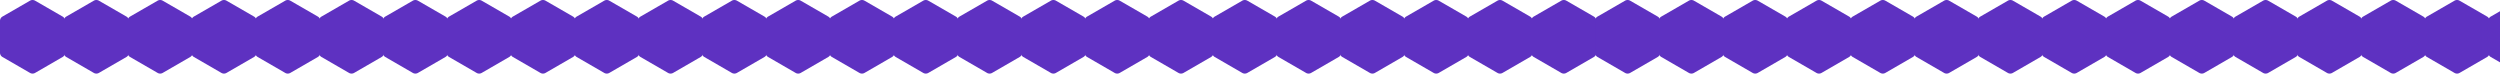 <svg xmlns="http://www.w3.org/2000/svg" xmlns:xlink="http://www.w3.org/1999/xlink" viewBox="0 0 1920 62.729">
  <defs>
    <style>
      .cls-1 {
        fill: none;
      }

      .cls-2 {
        clip-path: url(#clip-path);
      }

      .cls-3 {
        fill: #5e31c1;
      }
    </style>
    <clipPath id="clip-path">
      <rect class="cls-1" width="1920" height="62.729"/>
    </clipPath>
  </defs>
  <g id="zigzag" class="cls-2">
    <g transform="translate(-394.956 -2083)">
      <path id="hexagon" class="cls-3" d="M0,16.106V40.531a3.8,3.8,0,0,0,1.925,3.325l21.15,12.225a3.913,3.913,0,0,0,3.85,0l21.15-12.225A3.8,3.8,0,0,0,50,40.531V16.106a3.8,3.8,0,0,0-1.925-3.325L26.925.581a3.913,3.913,0,0,0-3.85,0l-21.15,12.2A3.832,3.832,0,0,0,0,16.106Z" transform="translate(394.956 2082.925)"/>
    </g>
    <g transform="translate(-345.956 -2083)">
      <path id="hexagon-2" data-name="hexagon" class="cls-3" d="M0,16.106V40.531a3.8,3.8,0,0,0,1.925,3.325l21.15,12.225a3.913,3.913,0,0,0,3.85,0l21.15-12.225A3.8,3.8,0,0,0,50,40.531V16.106a3.8,3.8,0,0,0-1.925-3.325L26.925.581a3.913,3.913,0,0,0-3.85,0l-21.15,12.2A3.832,3.832,0,0,0,0,16.106Z" transform="translate(394.956 2082.925)"/>
    </g>
    <g transform="translate(-296.956 -2083)">
      <path id="hexagon-3" data-name="hexagon" class="cls-3" d="M0,16.106V40.531a3.8,3.8,0,0,0,1.925,3.325l21.15,12.225a3.913,3.913,0,0,0,3.85,0l21.15-12.225A3.8,3.8,0,0,0,50,40.531V16.106a3.8,3.8,0,0,0-1.925-3.325L26.925.581a3.913,3.913,0,0,0-3.85,0l-21.15,12.2A3.832,3.832,0,0,0,0,16.106Z" transform="translate(394.956 2082.925)"/>
    </g>
    <g transform="translate(-247.956 -2083)">
      <path id="hexagon-4" data-name="hexagon" class="cls-3" d="M0,16.106V40.531a3.8,3.8,0,0,0,1.925,3.325l21.15,12.225a3.913,3.913,0,0,0,3.85,0l21.15-12.225A3.8,3.8,0,0,0,50,40.531V16.106a3.8,3.8,0,0,0-1.925-3.325L26.925.581a3.913,3.913,0,0,0-3.85,0l-21.15,12.2A3.832,3.832,0,0,0,0,16.106Z" transform="translate(394.956 2082.925)"/>
    </g>
    <g transform="translate(-198.956 -2083)">
      <path id="hexagon-5" data-name="hexagon" class="cls-3" d="M0,16.106V40.531a3.8,3.8,0,0,0,1.925,3.325l21.15,12.225a3.913,3.913,0,0,0,3.85,0l21.15-12.225A3.8,3.8,0,0,0,50,40.531V16.106a3.8,3.8,0,0,0-1.925-3.325L26.925.581a3.913,3.913,0,0,0-3.85,0l-21.15,12.2A3.832,3.832,0,0,0,0,16.106Z" transform="translate(394.956 2082.925)"/>
    </g>
    <g transform="translate(-149.956 -2083)">
      <path id="hexagon-6" data-name="hexagon" class="cls-3" d="M0,16.106V40.531a3.8,3.8,0,0,0,1.925,3.325l21.15,12.225a3.913,3.913,0,0,0,3.85,0l21.15-12.225A3.8,3.8,0,0,0,50,40.531V16.106a3.8,3.8,0,0,0-1.925-3.325L26.925.581a3.913,3.913,0,0,0-3.85,0l-21.15,12.2A3.832,3.832,0,0,0,0,16.106Z" transform="translate(394.956 2082.925)"/>
    </g>
    <g transform="translate(-100.956 -2083)">
      <path id="hexagon-7" data-name="hexagon" class="cls-3" d="M0,16.106V40.531a3.8,3.8,0,0,0,1.925,3.325l21.15,12.225a3.913,3.913,0,0,0,3.85,0l21.15-12.225A3.8,3.8,0,0,0,50,40.531V16.106a3.8,3.8,0,0,0-1.925-3.325L26.925.581a3.913,3.913,0,0,0-3.85,0l-21.15,12.2A3.832,3.832,0,0,0,0,16.106Z" transform="translate(394.956 2082.925)"/>
    </g>
    <g transform="translate(-51.956 -2083)">
      <path id="hexagon-8" data-name="hexagon" class="cls-3" d="M0,16.106V40.531a3.8,3.8,0,0,0,1.925,3.325l21.15,12.225a3.913,3.913,0,0,0,3.85,0l21.15-12.225A3.8,3.8,0,0,0,50,40.531V16.106a3.8,3.8,0,0,0-1.925-3.325L26.925.581a3.913,3.913,0,0,0-3.85,0l-21.15,12.2A3.832,3.832,0,0,0,0,16.106Z" transform="translate(394.956 2082.925)"/>
    </g>
    <g transform="translate(-2.956 -2083)">
      <path id="hexagon-9" data-name="hexagon" class="cls-3" d="M0,16.106V40.531a3.8,3.8,0,0,0,1.925,3.325l21.15,12.225a3.913,3.913,0,0,0,3.85,0l21.15-12.225A3.8,3.8,0,0,0,50,40.531V16.106a3.8,3.8,0,0,0-1.925-3.325L26.925.581a3.913,3.913,0,0,0-3.85,0l-21.15,12.2A3.832,3.832,0,0,0,0,16.106Z" transform="translate(394.956 2082.925)"/>
    </g>
    <g transform="translate(46.044 -2083)">
      <path id="hexagon-10" data-name="hexagon" class="cls-3" d="M0,16.106V40.531a3.8,3.8,0,0,0,1.925,3.325l21.15,12.225a3.913,3.913,0,0,0,3.85,0l21.15-12.225A3.8,3.8,0,0,0,50,40.531V16.106a3.8,3.8,0,0,0-1.925-3.325L26.925.581a3.913,3.913,0,0,0-3.85,0l-21.15,12.2A3.832,3.832,0,0,0,0,16.106Z" transform="translate(394.956 2082.925)"/>
    </g>
    <g transform="translate(95.044 -2083)">
      <path id="hexagon-11" data-name="hexagon" class="cls-3" d="M0,16.106V40.531a3.8,3.8,0,0,0,1.925,3.325l21.15,12.225a3.913,3.913,0,0,0,3.85,0l21.15-12.225A3.8,3.8,0,0,0,50,40.531V16.106a3.8,3.8,0,0,0-1.925-3.325L26.925.581a3.913,3.913,0,0,0-3.85,0l-21.15,12.2A3.832,3.832,0,0,0,0,16.106Z" transform="translate(394.956 2082.925)"/>
    </g>
    <g transform="translate(144.044 -2083)">
      <path id="hexagon-12" data-name="hexagon" class="cls-3" d="M0,16.106V40.531a3.8,3.8,0,0,0,1.925,3.325l21.15,12.225a3.913,3.913,0,0,0,3.85,0l21.15-12.225A3.8,3.8,0,0,0,50,40.531V16.106a3.8,3.8,0,0,0-1.925-3.325L26.925.581a3.913,3.913,0,0,0-3.85,0l-21.15,12.2A3.832,3.832,0,0,0,0,16.106Z" transform="translate(394.956 2082.925)"/>
    </g>
    <g transform="translate(193.044 -2083)">
      <path id="hexagon-13" data-name="hexagon" class="cls-3" d="M0,16.106V40.531a3.8,3.8,0,0,0,1.925,3.325l21.15,12.225a3.913,3.913,0,0,0,3.85,0l21.15-12.225A3.8,3.8,0,0,0,50,40.531V16.106a3.8,3.8,0,0,0-1.925-3.325L26.925.581a3.913,3.913,0,0,0-3.85,0l-21.15,12.2A3.832,3.832,0,0,0,0,16.106Z" transform="translate(394.956 2082.925)"/>
    </g>
    <g transform="translate(242.044 -2083)">
      <path id="hexagon-14" data-name="hexagon" class="cls-3" d="M0,16.106V40.531a3.8,3.8,0,0,0,1.925,3.325l21.15,12.225a3.913,3.913,0,0,0,3.85,0l21.15-12.225A3.8,3.8,0,0,0,50,40.531V16.106a3.8,3.8,0,0,0-1.925-3.325L26.925.581a3.913,3.913,0,0,0-3.85,0l-21.15,12.2A3.832,3.832,0,0,0,0,16.106Z" transform="translate(394.956 2082.925)"/>
    </g>
    <g transform="translate(291.044 -2083)">
      <path id="hexagon-15" data-name="hexagon" class="cls-3" d="M0,16.106V40.531a3.8,3.8,0,0,0,1.925,3.325l21.15,12.225a3.913,3.913,0,0,0,3.85,0l21.15-12.225A3.8,3.8,0,0,0,50,40.531V16.106a3.8,3.8,0,0,0-1.925-3.325L26.925.581a3.913,3.913,0,0,0-3.85,0l-21.15,12.2A3.832,3.832,0,0,0,0,16.106Z" transform="translate(394.956 2082.925)"/>
    </g>
    <g transform="translate(340.044 -2083)">
      <path id="hexagon-16" data-name="hexagon" class="cls-3" d="M0,16.106V40.531a3.8,3.8,0,0,0,1.925,3.325l21.15,12.225a3.913,3.913,0,0,0,3.85,0l21.15-12.225A3.8,3.8,0,0,0,50,40.531V16.106a3.8,3.8,0,0,0-1.925-3.325L26.925.581a3.913,3.913,0,0,0-3.85,0l-21.15,12.2A3.832,3.832,0,0,0,0,16.106Z" transform="translate(394.956 2082.925)"/>
    </g>
    <g transform="translate(389.044 -2083)">
      <path id="hexagon-17" data-name="hexagon" class="cls-3" d="M0,16.106V40.531a3.8,3.8,0,0,0,1.925,3.325l21.15,12.225a3.913,3.913,0,0,0,3.85,0l21.15-12.225A3.8,3.8,0,0,0,50,40.531V16.106a3.8,3.8,0,0,0-1.925-3.325L26.925.581a3.913,3.913,0,0,0-3.85,0l-21.15,12.2A3.832,3.832,0,0,0,0,16.106Z" transform="translate(394.956 2082.925)"/>
    </g>
    <g transform="translate(438.044 -2083)">
      <path id="hexagon-18" data-name="hexagon" class="cls-3" d="M0,16.106V40.531a3.8,3.8,0,0,0,1.925,3.325l21.15,12.225a3.913,3.913,0,0,0,3.85,0l21.15-12.225A3.8,3.8,0,0,0,50,40.531V16.106a3.8,3.8,0,0,0-1.925-3.325L26.925.581a3.913,3.913,0,0,0-3.85,0l-21.15,12.2A3.832,3.832,0,0,0,0,16.106Z" transform="translate(394.956 2082.925)"/>
    </g>
    <g transform="translate(487.044 -2083)">
      <path id="hexagon-19" data-name="hexagon" class="cls-3" d="M0,16.106V40.531a3.8,3.8,0,0,0,1.925,3.325l21.15,12.225a3.913,3.913,0,0,0,3.85,0l21.15-12.225A3.8,3.8,0,0,0,50,40.531V16.106a3.8,3.8,0,0,0-1.925-3.325L26.925.581a3.913,3.913,0,0,0-3.85,0l-21.15,12.2A3.832,3.832,0,0,0,0,16.106Z" transform="translate(394.956 2082.925)"/>
    </g>
    <g transform="translate(536.044 -2083)">
      <path id="hexagon-20" data-name="hexagon" class="cls-3" d="M0,16.106V40.531a3.8,3.8,0,0,0,1.925,3.325l21.15,12.225a3.913,3.913,0,0,0,3.85,0l21.15-12.225A3.8,3.8,0,0,0,50,40.531V16.106a3.8,3.8,0,0,0-1.925-3.325L26.925.581a3.913,3.913,0,0,0-3.85,0l-21.15,12.2A3.832,3.832,0,0,0,0,16.106Z" transform="translate(394.956 2082.925)"/>
    </g>
    <g transform="translate(585.044 -2083)">
      <path id="hexagon-21" data-name="hexagon" class="cls-3" d="M0,16.106V40.531a3.8,3.8,0,0,0,1.925,3.325l21.15,12.225a3.913,3.913,0,0,0,3.85,0l21.15-12.225A3.8,3.8,0,0,0,50,40.531V16.106a3.8,3.8,0,0,0-1.925-3.325L26.925.581a3.913,3.913,0,0,0-3.85,0l-21.15,12.2A3.832,3.832,0,0,0,0,16.106Z" transform="translate(394.956 2082.925)"/>
    </g>
    <g transform="translate(634.044 -2083)">
      <path id="hexagon-22" data-name="hexagon" class="cls-3" d="M0,16.106V40.531a3.8,3.8,0,0,0,1.925,3.325l21.15,12.225a3.913,3.913,0,0,0,3.85,0l21.15-12.225A3.8,3.8,0,0,0,50,40.531V16.106a3.8,3.8,0,0,0-1.925-3.325L26.925.581a3.913,3.913,0,0,0-3.85,0l-21.15,12.2A3.832,3.832,0,0,0,0,16.106Z" transform="translate(394.956 2082.925)"/>
    </g>
    <g transform="translate(683.044 -2083)">
      <path id="hexagon-23" data-name="hexagon" class="cls-3" d="M0,16.106V40.531a3.8,3.8,0,0,0,1.925,3.325l21.15,12.225a3.913,3.913,0,0,0,3.85,0l21.15-12.225A3.8,3.8,0,0,0,50,40.531V16.106a3.8,3.8,0,0,0-1.925-3.325L26.925.581a3.913,3.913,0,0,0-3.85,0l-21.15,12.2A3.832,3.832,0,0,0,0,16.106Z" transform="translate(394.956 2082.925)"/>
    </g>
    <g transform="translate(732.044 -2083)">
      <path id="hexagon-24" data-name="hexagon" class="cls-3" d="M0,16.106V40.531a3.8,3.8,0,0,0,1.925,3.325l21.15,12.225a3.913,3.913,0,0,0,3.85,0l21.15-12.225A3.8,3.8,0,0,0,50,40.531V16.106a3.8,3.8,0,0,0-1.925-3.325L26.925.581a3.913,3.913,0,0,0-3.85,0l-21.15,12.2A3.832,3.832,0,0,0,0,16.106Z" transform="translate(394.956 2082.925)"/>
    </g>
    <g transform="translate(781.044 -2083)">
      <path id="hexagon-25" data-name="hexagon" class="cls-3" d="M0,16.106V40.531a3.8,3.8,0,0,0,1.925,3.325l21.15,12.225a3.913,3.913,0,0,0,3.85,0l21.15-12.225A3.8,3.8,0,0,0,50,40.531V16.106a3.8,3.8,0,0,0-1.925-3.325L26.925.581a3.913,3.913,0,0,0-3.85,0l-21.15,12.2A3.832,3.832,0,0,0,0,16.106Z" transform="translate(394.956 2082.925)"/>
    </g>
    <g transform="translate(830.044 -2083)">
      <path id="hexagon-26" data-name="hexagon" class="cls-3" d="M0,16.106V40.531a3.8,3.8,0,0,0,1.925,3.325l21.15,12.225a3.913,3.913,0,0,0,3.85,0l21.15-12.225A3.8,3.8,0,0,0,50,40.531V16.106a3.8,3.8,0,0,0-1.925-3.325L26.925.581a3.913,3.913,0,0,0-3.85,0l-21.15,12.2A3.832,3.832,0,0,0,0,16.106Z" transform="translate(394.956 2082.925)"/>
    </g>
    <g transform="translate(879.044 -2083)">
      <path id="hexagon-27" data-name="hexagon" class="cls-3" d="M0,16.106V40.531a3.8,3.8,0,0,0,1.925,3.325l21.15,12.225a3.913,3.913,0,0,0,3.85,0l21.15-12.225A3.8,3.8,0,0,0,50,40.531V16.106a3.8,3.8,0,0,0-1.925-3.325L26.925.581a3.913,3.913,0,0,0-3.85,0l-21.15,12.2A3.832,3.832,0,0,0,0,16.106Z" transform="translate(394.956 2082.925)"/>
    </g>
    <g transform="translate(928.044 -2083)">
      <path id="hexagon-28" data-name="hexagon" class="cls-3" d="M0,16.106V40.531a3.8,3.8,0,0,0,1.925,3.325l21.15,12.225a3.913,3.913,0,0,0,3.85,0l21.15-12.225A3.8,3.8,0,0,0,50,40.531V16.106a3.8,3.8,0,0,0-1.925-3.325L26.925.581a3.913,3.913,0,0,0-3.85,0l-21.15,12.2A3.832,3.832,0,0,0,0,16.106Z" transform="translate(394.956 2082.925)"/>
    </g>
    <g transform="translate(977.044 -2083)">
      <path id="hexagon-29" data-name="hexagon" class="cls-3" d="M0,16.106V40.531a3.8,3.8,0,0,0,1.925,3.325l21.15,12.225a3.913,3.913,0,0,0,3.85,0l21.15-12.225A3.8,3.8,0,0,0,50,40.531V16.106a3.8,3.8,0,0,0-1.925-3.325L26.925.581a3.913,3.913,0,0,0-3.85,0l-21.15,12.2A3.832,3.832,0,0,0,0,16.106Z" transform="translate(394.956 2082.925)"/>
    </g>
    <g transform="translate(1026.044 -2083)">
      <path id="hexagon-30" data-name="hexagon" class="cls-3" d="M0,16.106V40.531a3.8,3.8,0,0,0,1.925,3.325l21.15,12.225a3.913,3.913,0,0,0,3.85,0l21.15-12.225A3.8,3.8,0,0,0,50,40.531V16.106a3.8,3.8,0,0,0-1.925-3.325L26.925.581a3.913,3.913,0,0,0-3.85,0l-21.15,12.2A3.832,3.832,0,0,0,0,16.106Z" transform="translate(394.956 2082.925)"/>
    </g>
    <g transform="translate(1075.044 -2083)">
      <path id="hexagon-31" data-name="hexagon" class="cls-3" d="M0,16.106V40.531a3.8,3.8,0,0,0,1.925,3.325l21.15,12.225a3.913,3.913,0,0,0,3.85,0l21.15-12.225A3.8,3.8,0,0,0,50,40.531V16.106a3.8,3.8,0,0,0-1.925-3.325L26.925.581a3.913,3.913,0,0,0-3.85,0l-21.15,12.2A3.832,3.832,0,0,0,0,16.106Z" transform="translate(394.956 2082.925)"/>
    </g>
    <g transform="translate(1124.044 -2083)">
      <path id="hexagon-32" data-name="hexagon" class="cls-3" d="M0,16.106V40.531a3.8,3.8,0,0,0,1.925,3.325l21.15,12.225a3.913,3.913,0,0,0,3.85,0l21.15-12.225A3.8,3.8,0,0,0,50,40.531V16.106a3.8,3.8,0,0,0-1.925-3.325L26.925.581a3.913,3.913,0,0,0-3.85,0l-21.15,12.2A3.832,3.832,0,0,0,0,16.106Z" transform="translate(394.956 2082.925)"/>
    </g>
    <g transform="translate(1173.044 -2083)">
      <path id="hexagon-33" data-name="hexagon" class="cls-3" d="M0,16.106V40.531a3.8,3.8,0,0,0,1.925,3.325l21.15,12.225a3.913,3.913,0,0,0,3.85,0l21.15-12.225A3.8,3.8,0,0,0,50,40.531V16.106a3.8,3.8,0,0,0-1.925-3.325L26.925.581a3.913,3.913,0,0,0-3.85,0l-21.15,12.2A3.832,3.832,0,0,0,0,16.106Z" transform="translate(394.956 2082.925)"/>
    </g>
    <g transform="translate(1222.044 -2083)">
      <path id="hexagon-34" data-name="hexagon" class="cls-3" d="M0,16.106V40.531a3.8,3.8,0,0,0,1.925,3.325l21.15,12.225a3.913,3.913,0,0,0,3.85,0l21.15-12.225A3.8,3.8,0,0,0,50,40.531V16.106a3.8,3.8,0,0,0-1.925-3.325L26.925.581a3.913,3.913,0,0,0-3.85,0l-21.15,12.2A3.832,3.832,0,0,0,0,16.106Z" transform="translate(394.956 2082.925)"/>
    </g>
    <g transform="translate(1271.044 -2083)">
      <path id="hexagon-35" data-name="hexagon" class="cls-3" d="M0,16.106V40.531a3.8,3.8,0,0,0,1.925,3.325l21.15,12.225a3.913,3.913,0,0,0,3.85,0l21.15-12.225A3.8,3.8,0,0,0,50,40.531V16.106a3.8,3.8,0,0,0-1.925-3.325L26.925.581a3.913,3.913,0,0,0-3.85,0l-21.15,12.2A3.832,3.832,0,0,0,0,16.106Z" transform="translate(394.956 2082.925)"/>
    </g>
    <g transform="translate(1320.044 -2083)">
      <path id="hexagon-36" data-name="hexagon" class="cls-3" d="M0,16.106V40.531a3.8,3.8,0,0,0,1.925,3.325l21.15,12.225a3.913,3.913,0,0,0,3.85,0l21.15-12.225A3.8,3.8,0,0,0,50,40.531V16.106a3.8,3.8,0,0,0-1.925-3.325L26.925.581a3.913,3.913,0,0,0-3.85,0l-21.15,12.2A3.832,3.832,0,0,0,0,16.106Z" transform="translate(394.956 2082.925)"/>
    </g>
    <g transform="translate(1369.044 -2083)">
      <path id="hexagon-37" data-name="hexagon" class="cls-3" d="M0,16.106V40.531a3.8,3.8,0,0,0,1.925,3.325l21.15,12.225a3.913,3.913,0,0,0,3.85,0l21.15-12.225A3.8,3.8,0,0,0,50,40.531V16.106a3.8,3.8,0,0,0-1.925-3.325L26.925.581a3.913,3.913,0,0,0-3.85,0l-21.15,12.2A3.832,3.832,0,0,0,0,16.106Z" transform="translate(394.956 2082.925)"/>
    </g>
    <g transform="translate(1418.044 -2083)">
      <path id="hexagon-38" data-name="hexagon" class="cls-3" d="M0,16.106V40.531a3.8,3.8,0,0,0,1.925,3.325l21.15,12.225a3.913,3.913,0,0,0,3.85,0l21.15-12.225A3.8,3.8,0,0,0,50,40.531V16.106a3.8,3.8,0,0,0-1.925-3.325L26.925.581a3.913,3.913,0,0,0-3.85,0l-21.15,12.2A3.832,3.832,0,0,0,0,16.106Z" transform="translate(394.956 2082.925)"/>
    </g>
    <g transform="translate(1467.044 -2083)">
      <path id="hexagon-39" data-name="hexagon" class="cls-3" d="M0,16.106V40.531a3.8,3.8,0,0,0,1.925,3.325l21.15,12.225a3.913,3.913,0,0,0,3.85,0l21.15-12.225A3.8,3.8,0,0,0,50,40.531V16.106a3.8,3.8,0,0,0-1.925-3.325L26.925.581a3.913,3.913,0,0,0-3.85,0l-21.15,12.2A3.832,3.832,0,0,0,0,16.106Z" transform="translate(394.956 2082.925)"/>
    </g>
    <g transform="translate(1516.044 -2083)">
      <path id="hexagon-40" data-name="hexagon" class="cls-3" d="M0,16.106V40.531a3.8,3.8,0,0,0,1.925,3.325l21.15,12.225a3.913,3.913,0,0,0,3.85,0l21.15-12.225A3.8,3.8,0,0,0,50,40.531V16.106a3.8,3.8,0,0,0-1.925-3.325L26.925.581a3.913,3.913,0,0,0-3.85,0l-21.15,12.2A3.832,3.832,0,0,0,0,16.106Z" transform="translate(394.956 2082.925)"/>
    </g>
  </g>
</svg>
